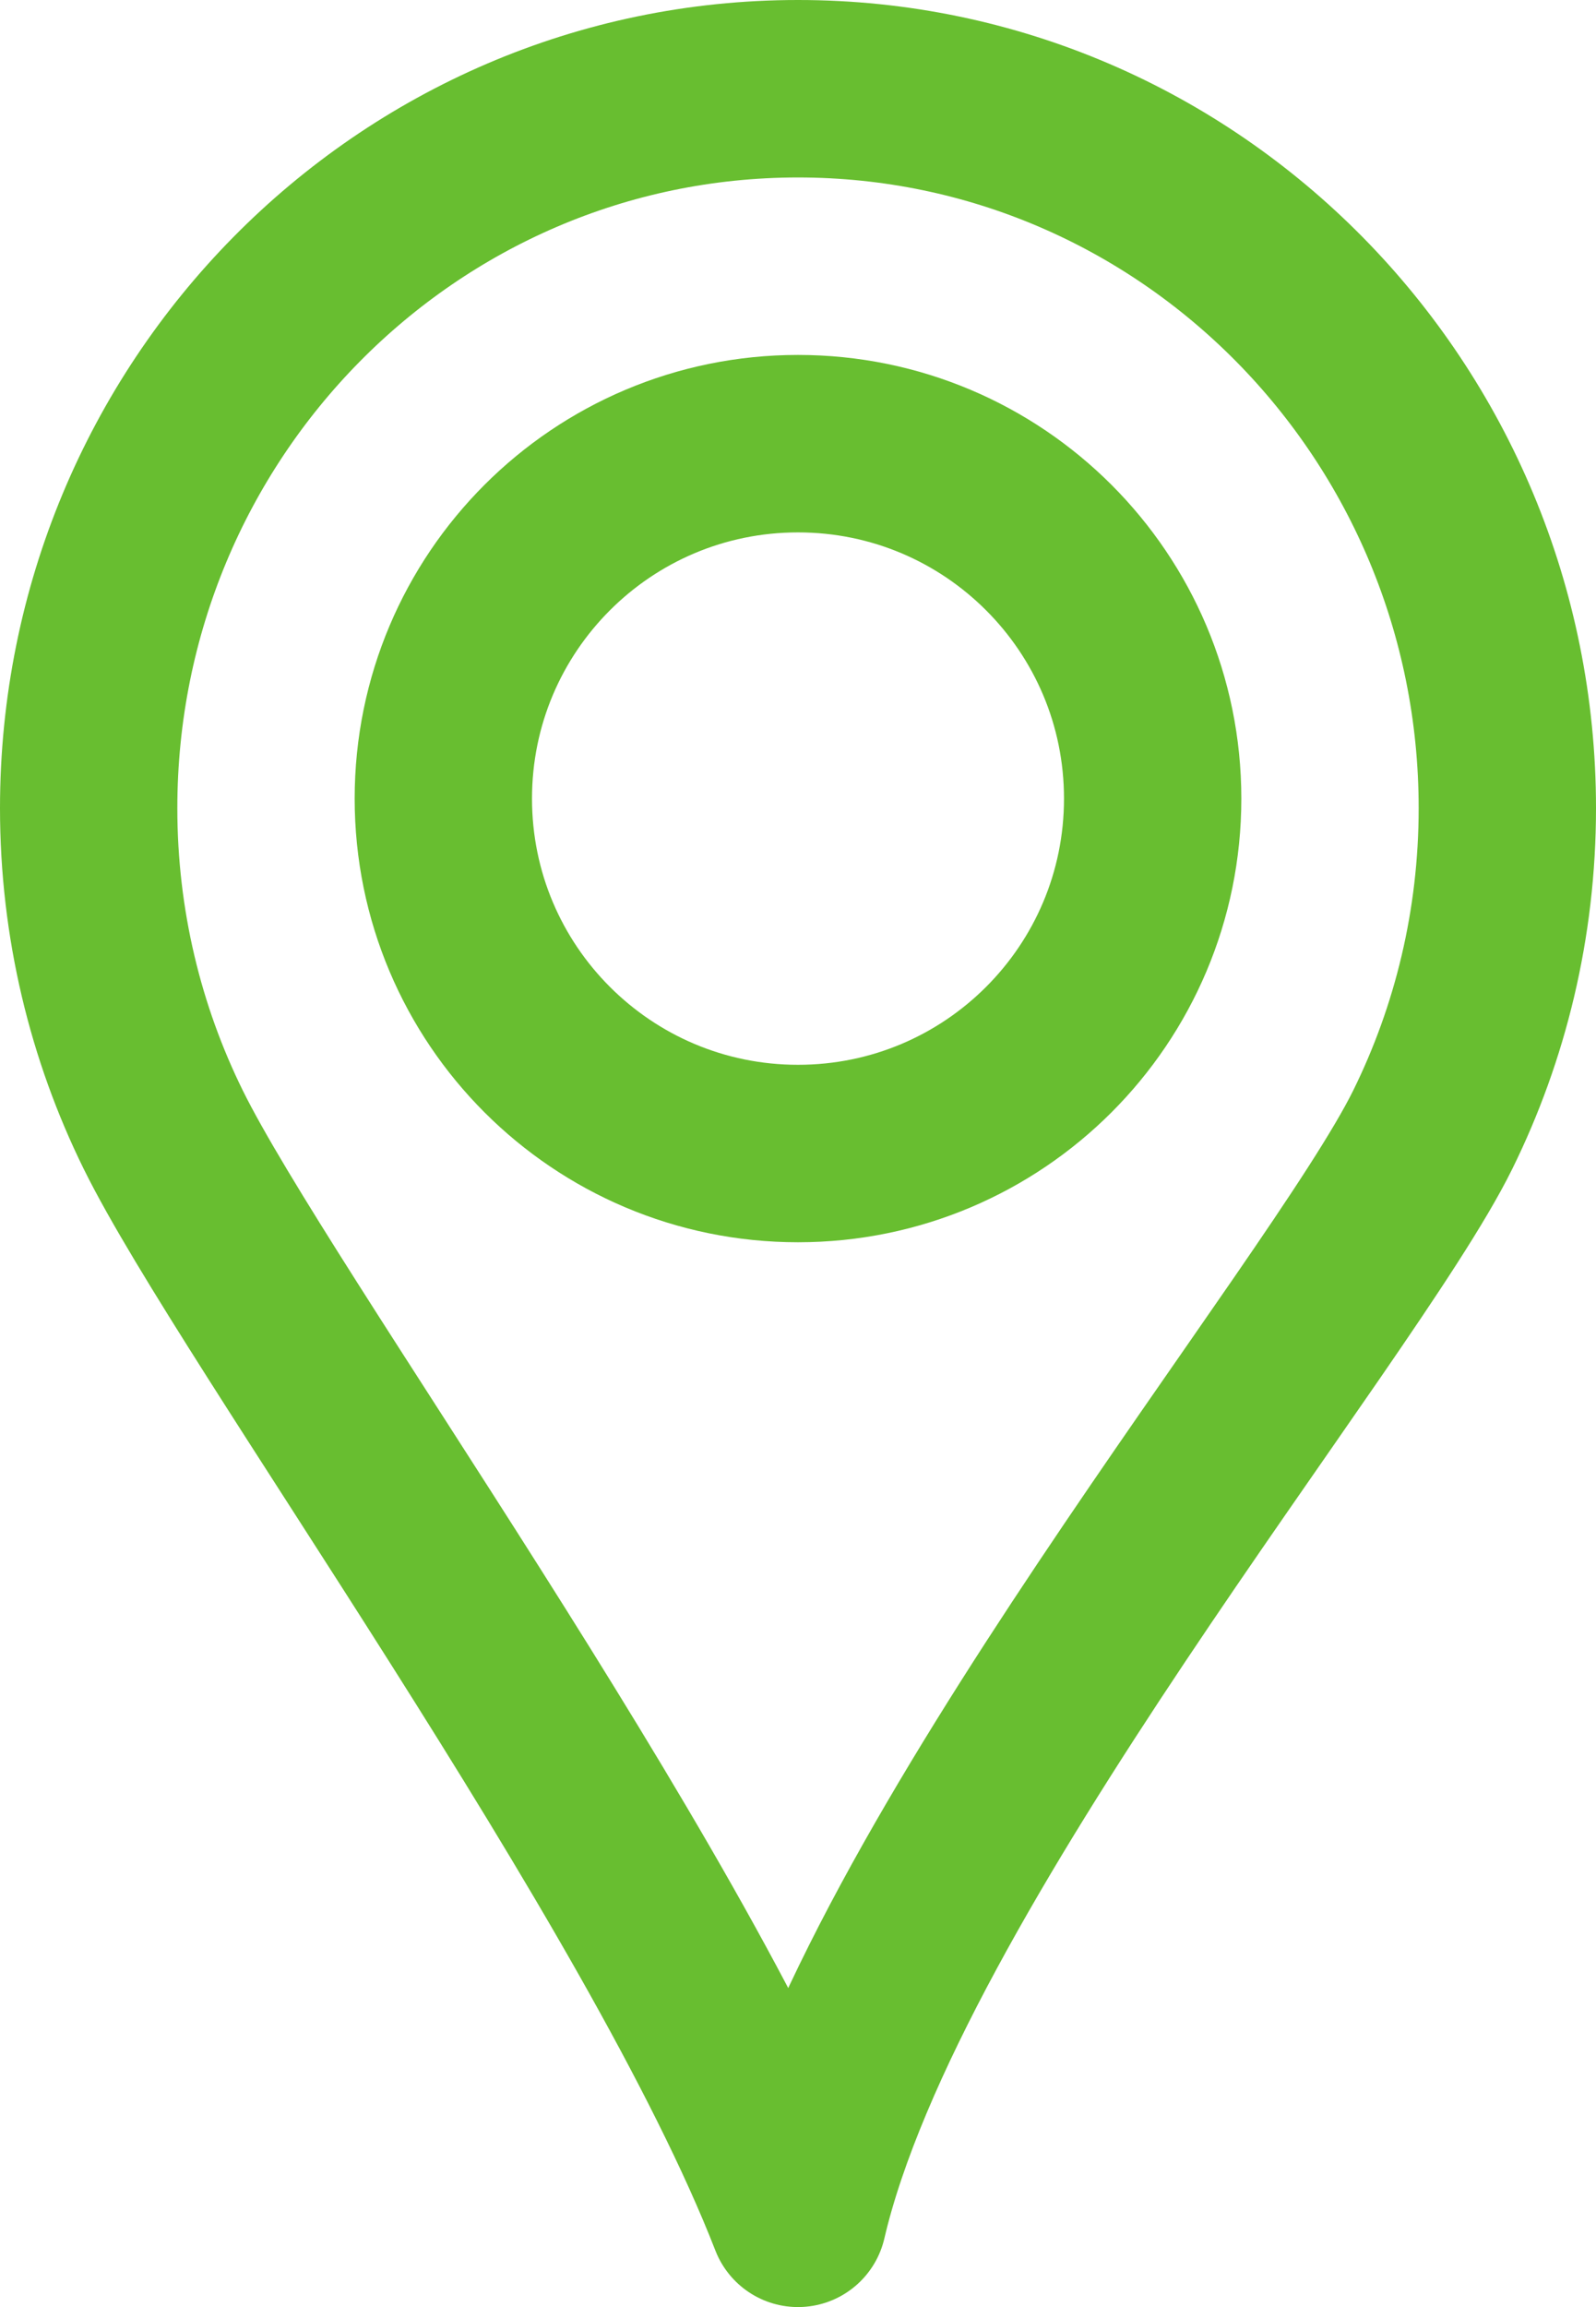 <?xml version="1.0" encoding="UTF-8"?> <svg xmlns="http://www.w3.org/2000/svg" width="18" height="26" viewBox="0 0 18 26"><g fill="none" fill-rule="evenodd" stroke-linecap="round" stroke-linejoin="round"><g stroke="#68BE30" stroke-width="2"><g><path d="M8 0c2.21 0 4.21.908 5.657 2.375S16 5.869 16 8.108c0 1.303-.304 2.535-.842 3.625C14.128 13.818 8.919 20.055 8 24 6.51 20.171 1.871 13.818.842 11.733.304 10.643 0 9.41 0 8.108 0 3.63 3.582 0 8 0z" transform="translate(-935 -1077) translate(936 1078)"></path><path d="M8 4c2.21 0 4 1.79 4 4s-1.79 4-4 4-4-1.79-4-4 1.79-4 4-4z" transform="translate(-935 -1077) translate(936 1078)"></path></g></g></g></svg> 